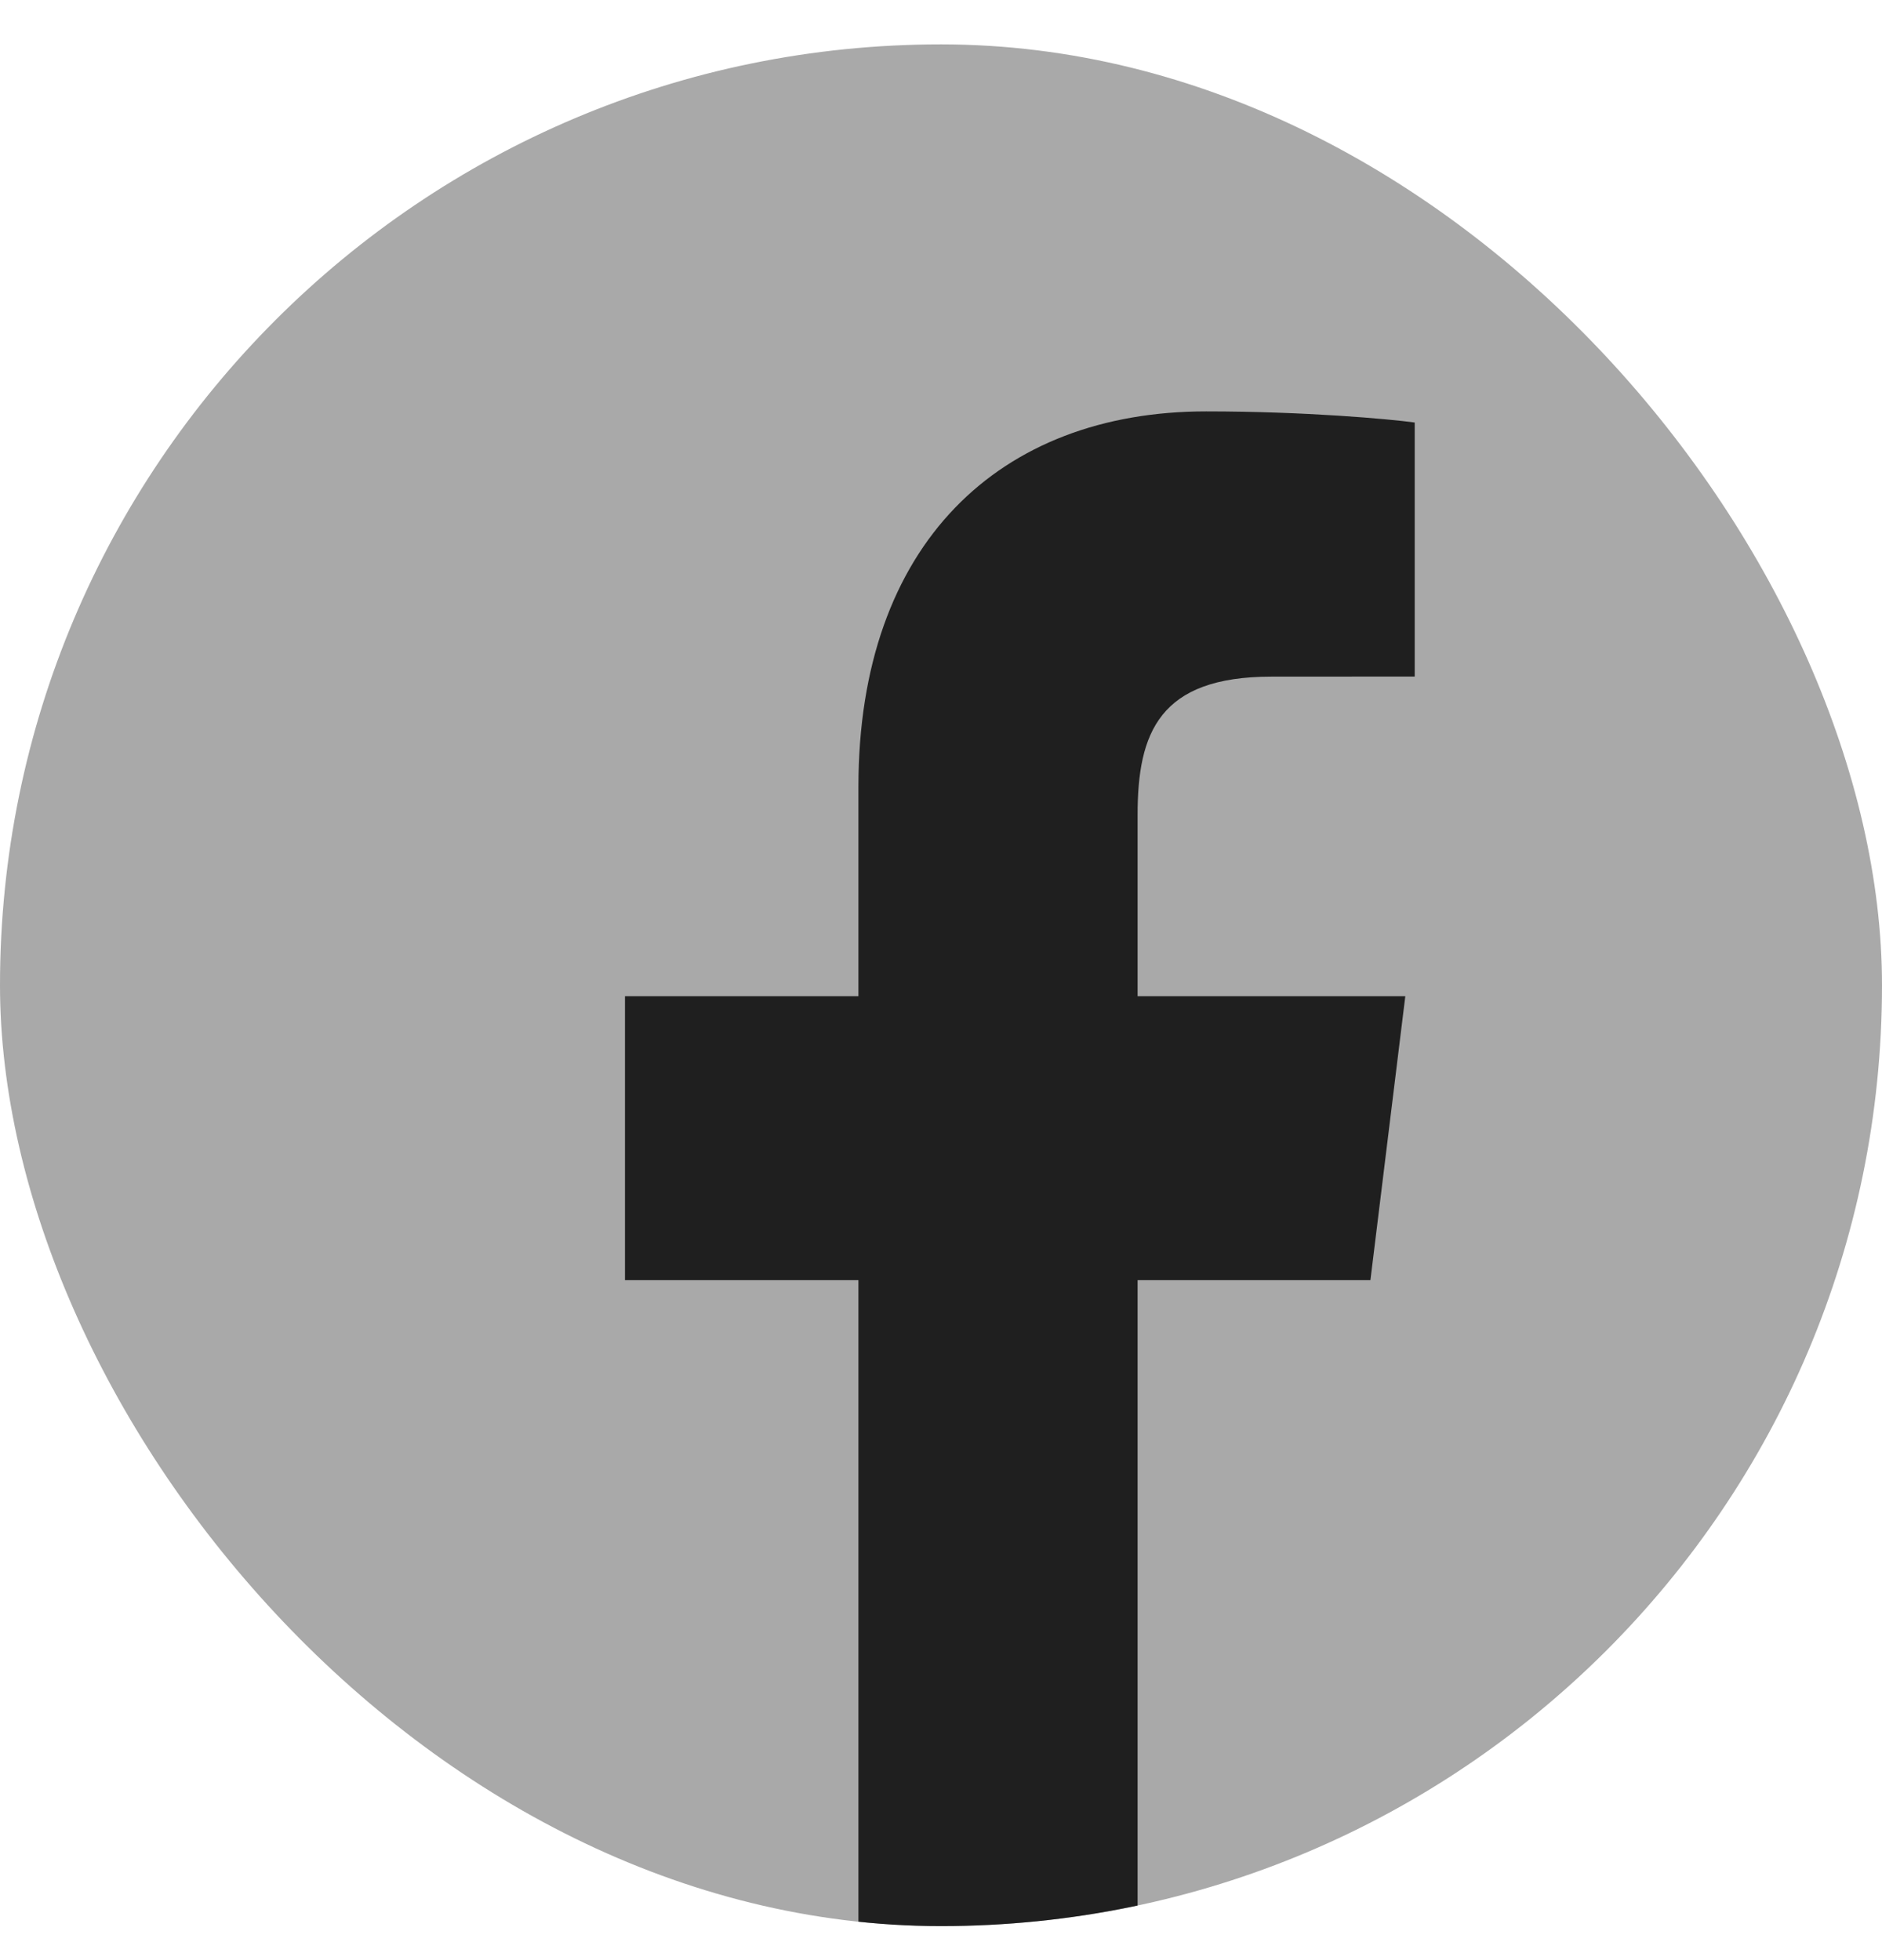 <svg width="24" height="25" viewBox="0 0 24 25" fill="none" xmlns="http://www.w3.org/2000/svg">
<g clip-path="url(#clip0_301_5981)">
<rect y="0.566" width="24" height="24" rx="12" fill="#A9A9A9"/>
<path d="M14.507 16.328V25.622H10.947V16.328H7.97V12.706H10.947V10.034C10.947 6.935 12.749 5.247 15.381 5.247C16.642 5.247 17.725 5.345 18.041 5.389V8.629L16.215 8.63C14.784 8.63 14.507 9.344 14.507 10.393V12.706H17.921L17.476 16.328H14.507Z" fill="#1F1F1F"/>
</g>
<defs>
<clipPath id="clip0_301_5981">
<rect y="0.566" width="24" height="24" rx="12" fill="white"/>
</clipPath>
</defs>
</svg>
